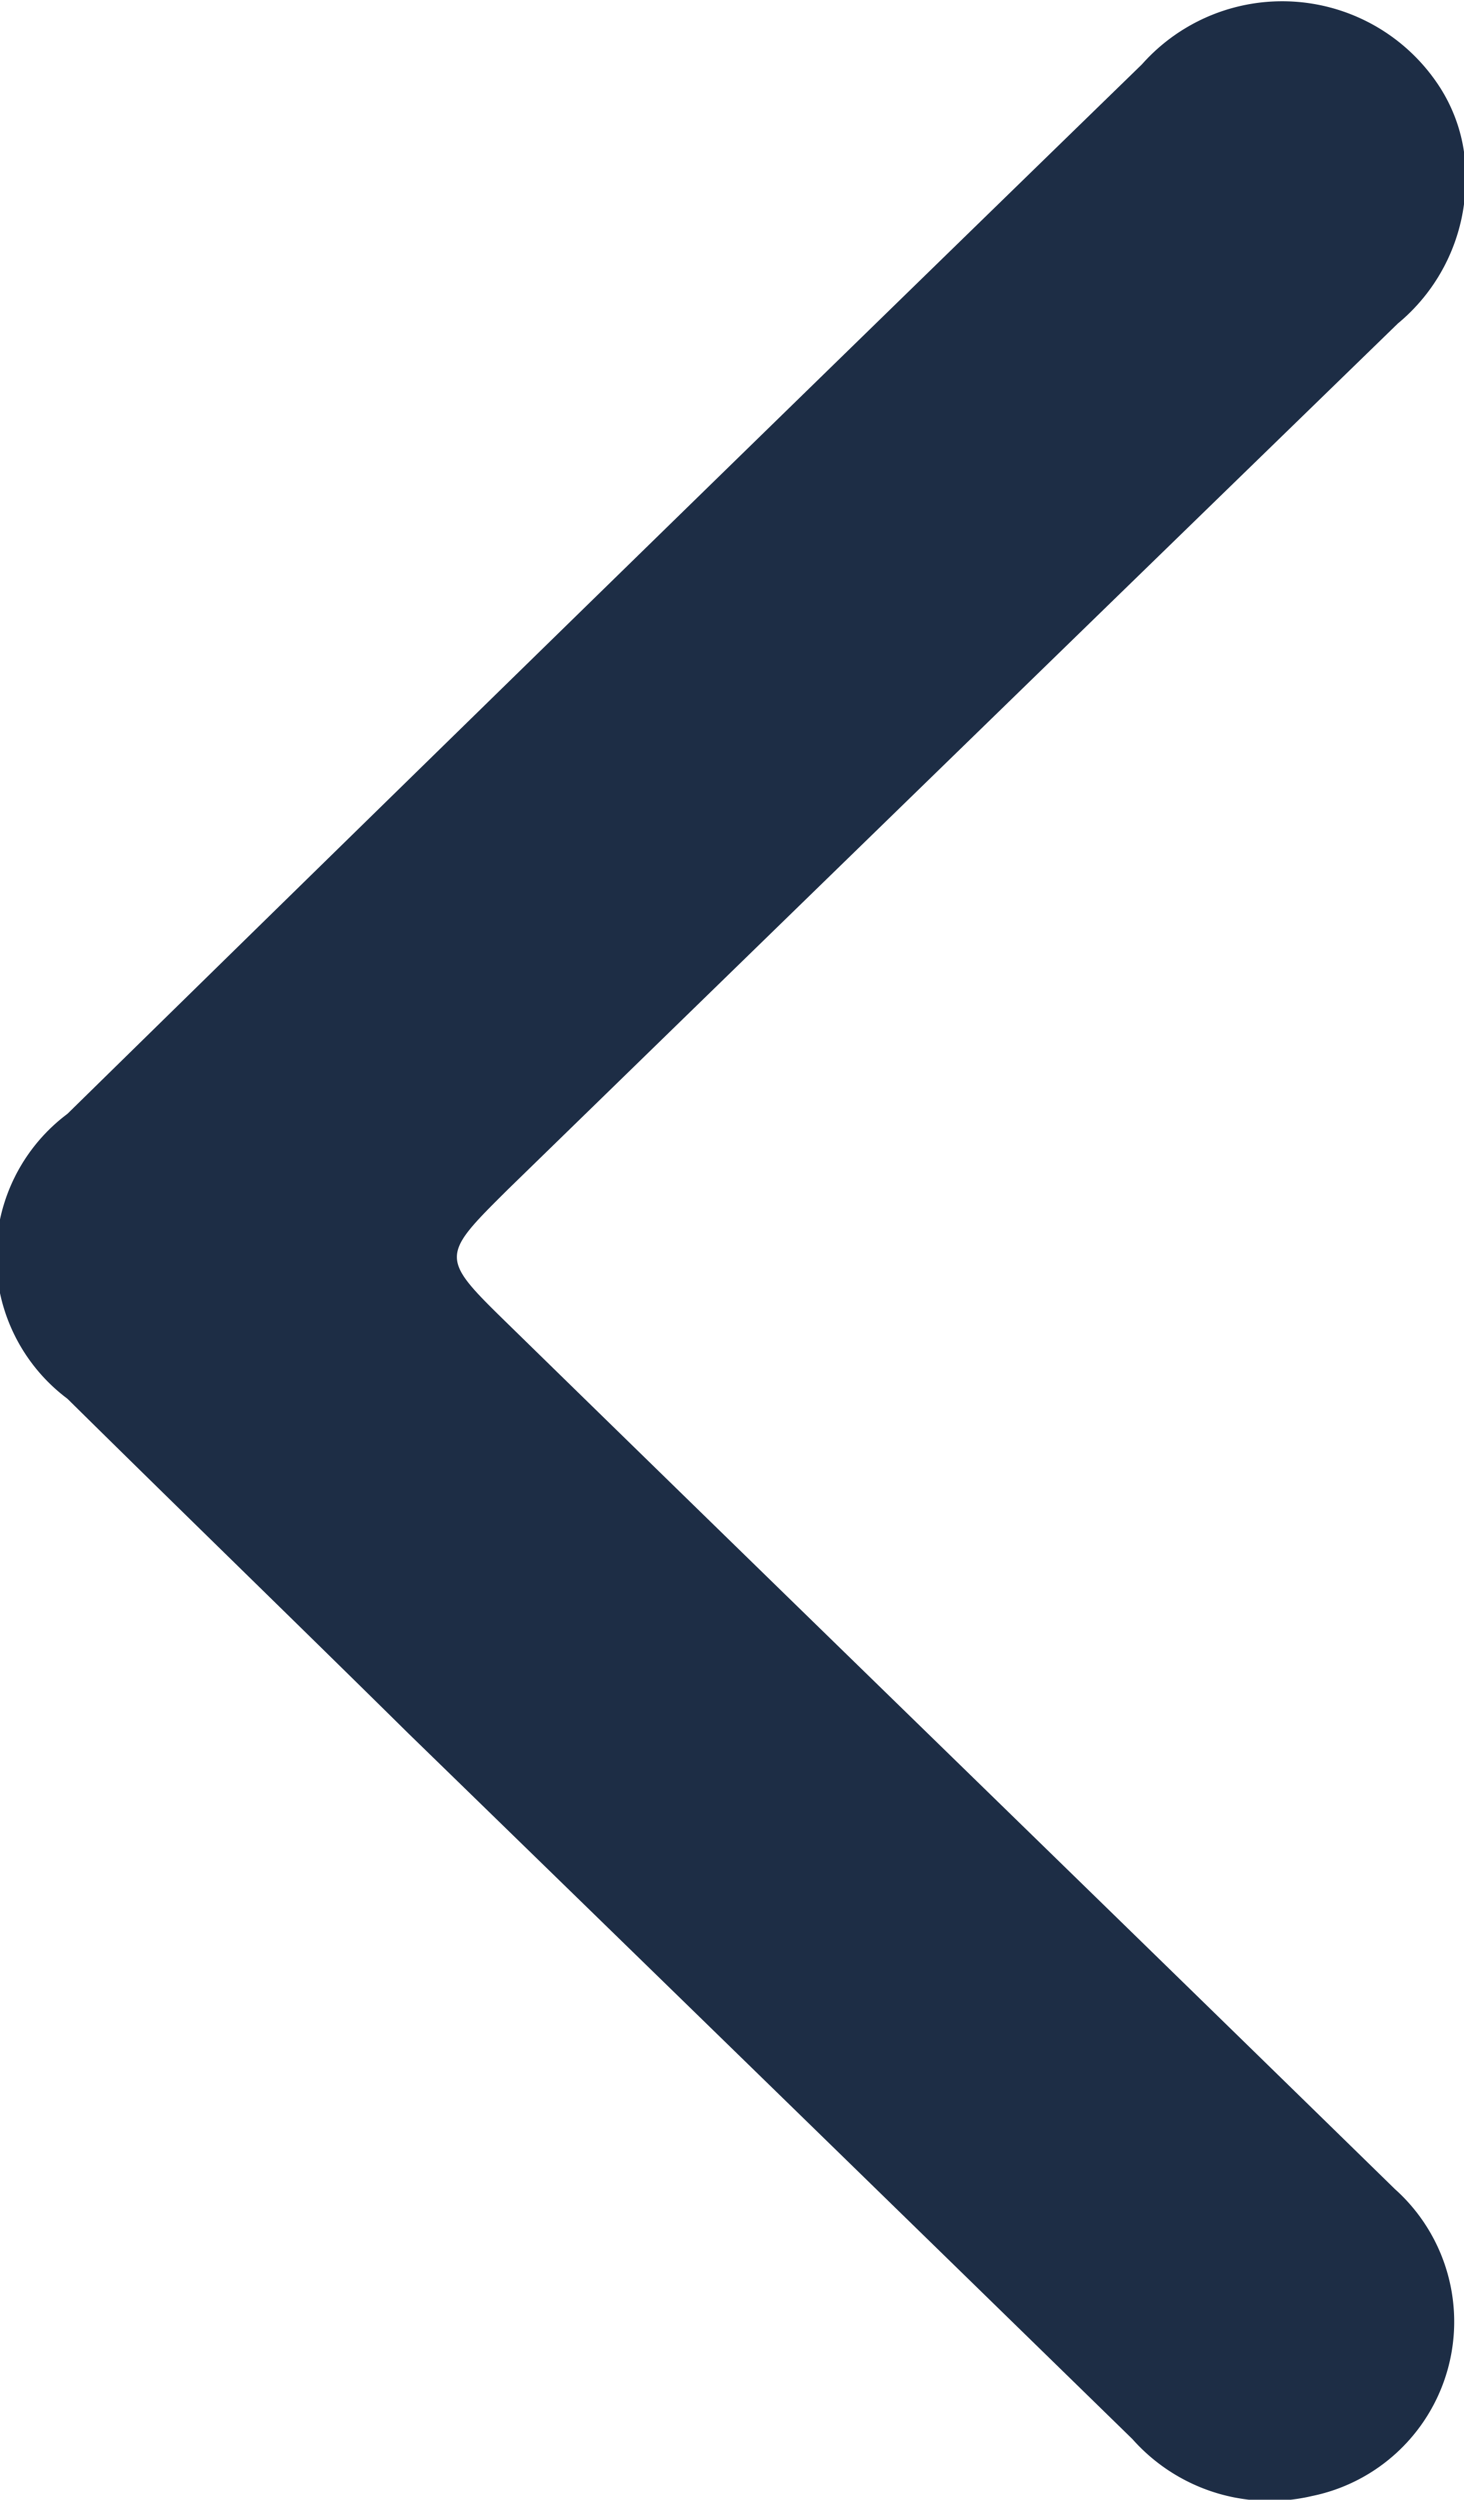 <svg xmlns="http://www.w3.org/2000/svg" width="7.969" height="13.6" viewBox="0 0 7.969 13.6">
  <defs>
    <style>
      .cls-1 {
        fill: #1d2d45;
        fill-rule: evenodd;
      }
    </style>
  </defs>
  <path id="Фигура_15" data-name="Фигура 15" class="cls-1" d="M384.009,6127.57a1.017,1.017,0,0,1-.369.78q-2.424,2.355-4.843,4.71c-0.373.37-.373,0.37,0.006,0.74,1.607,1.57,3.214,3.13,4.821,4.7a0.968,0.968,0,0,1-.452,1.67,1,1,0,0,1-.977-0.31q-1.968-1.92-3.942-3.84c-0.618-.61-1.237-1.21-1.855-1.82a0.968,0.968,0,0,1,0-1.55q2.923-2.865,5.849-5.71a1.021,1.021,0,0,1,1.612.11A0.889,0.889,0,0,1,384.009,6127.57Z" transform="translate(-376.031 -6126.59)"/>
</svg>

